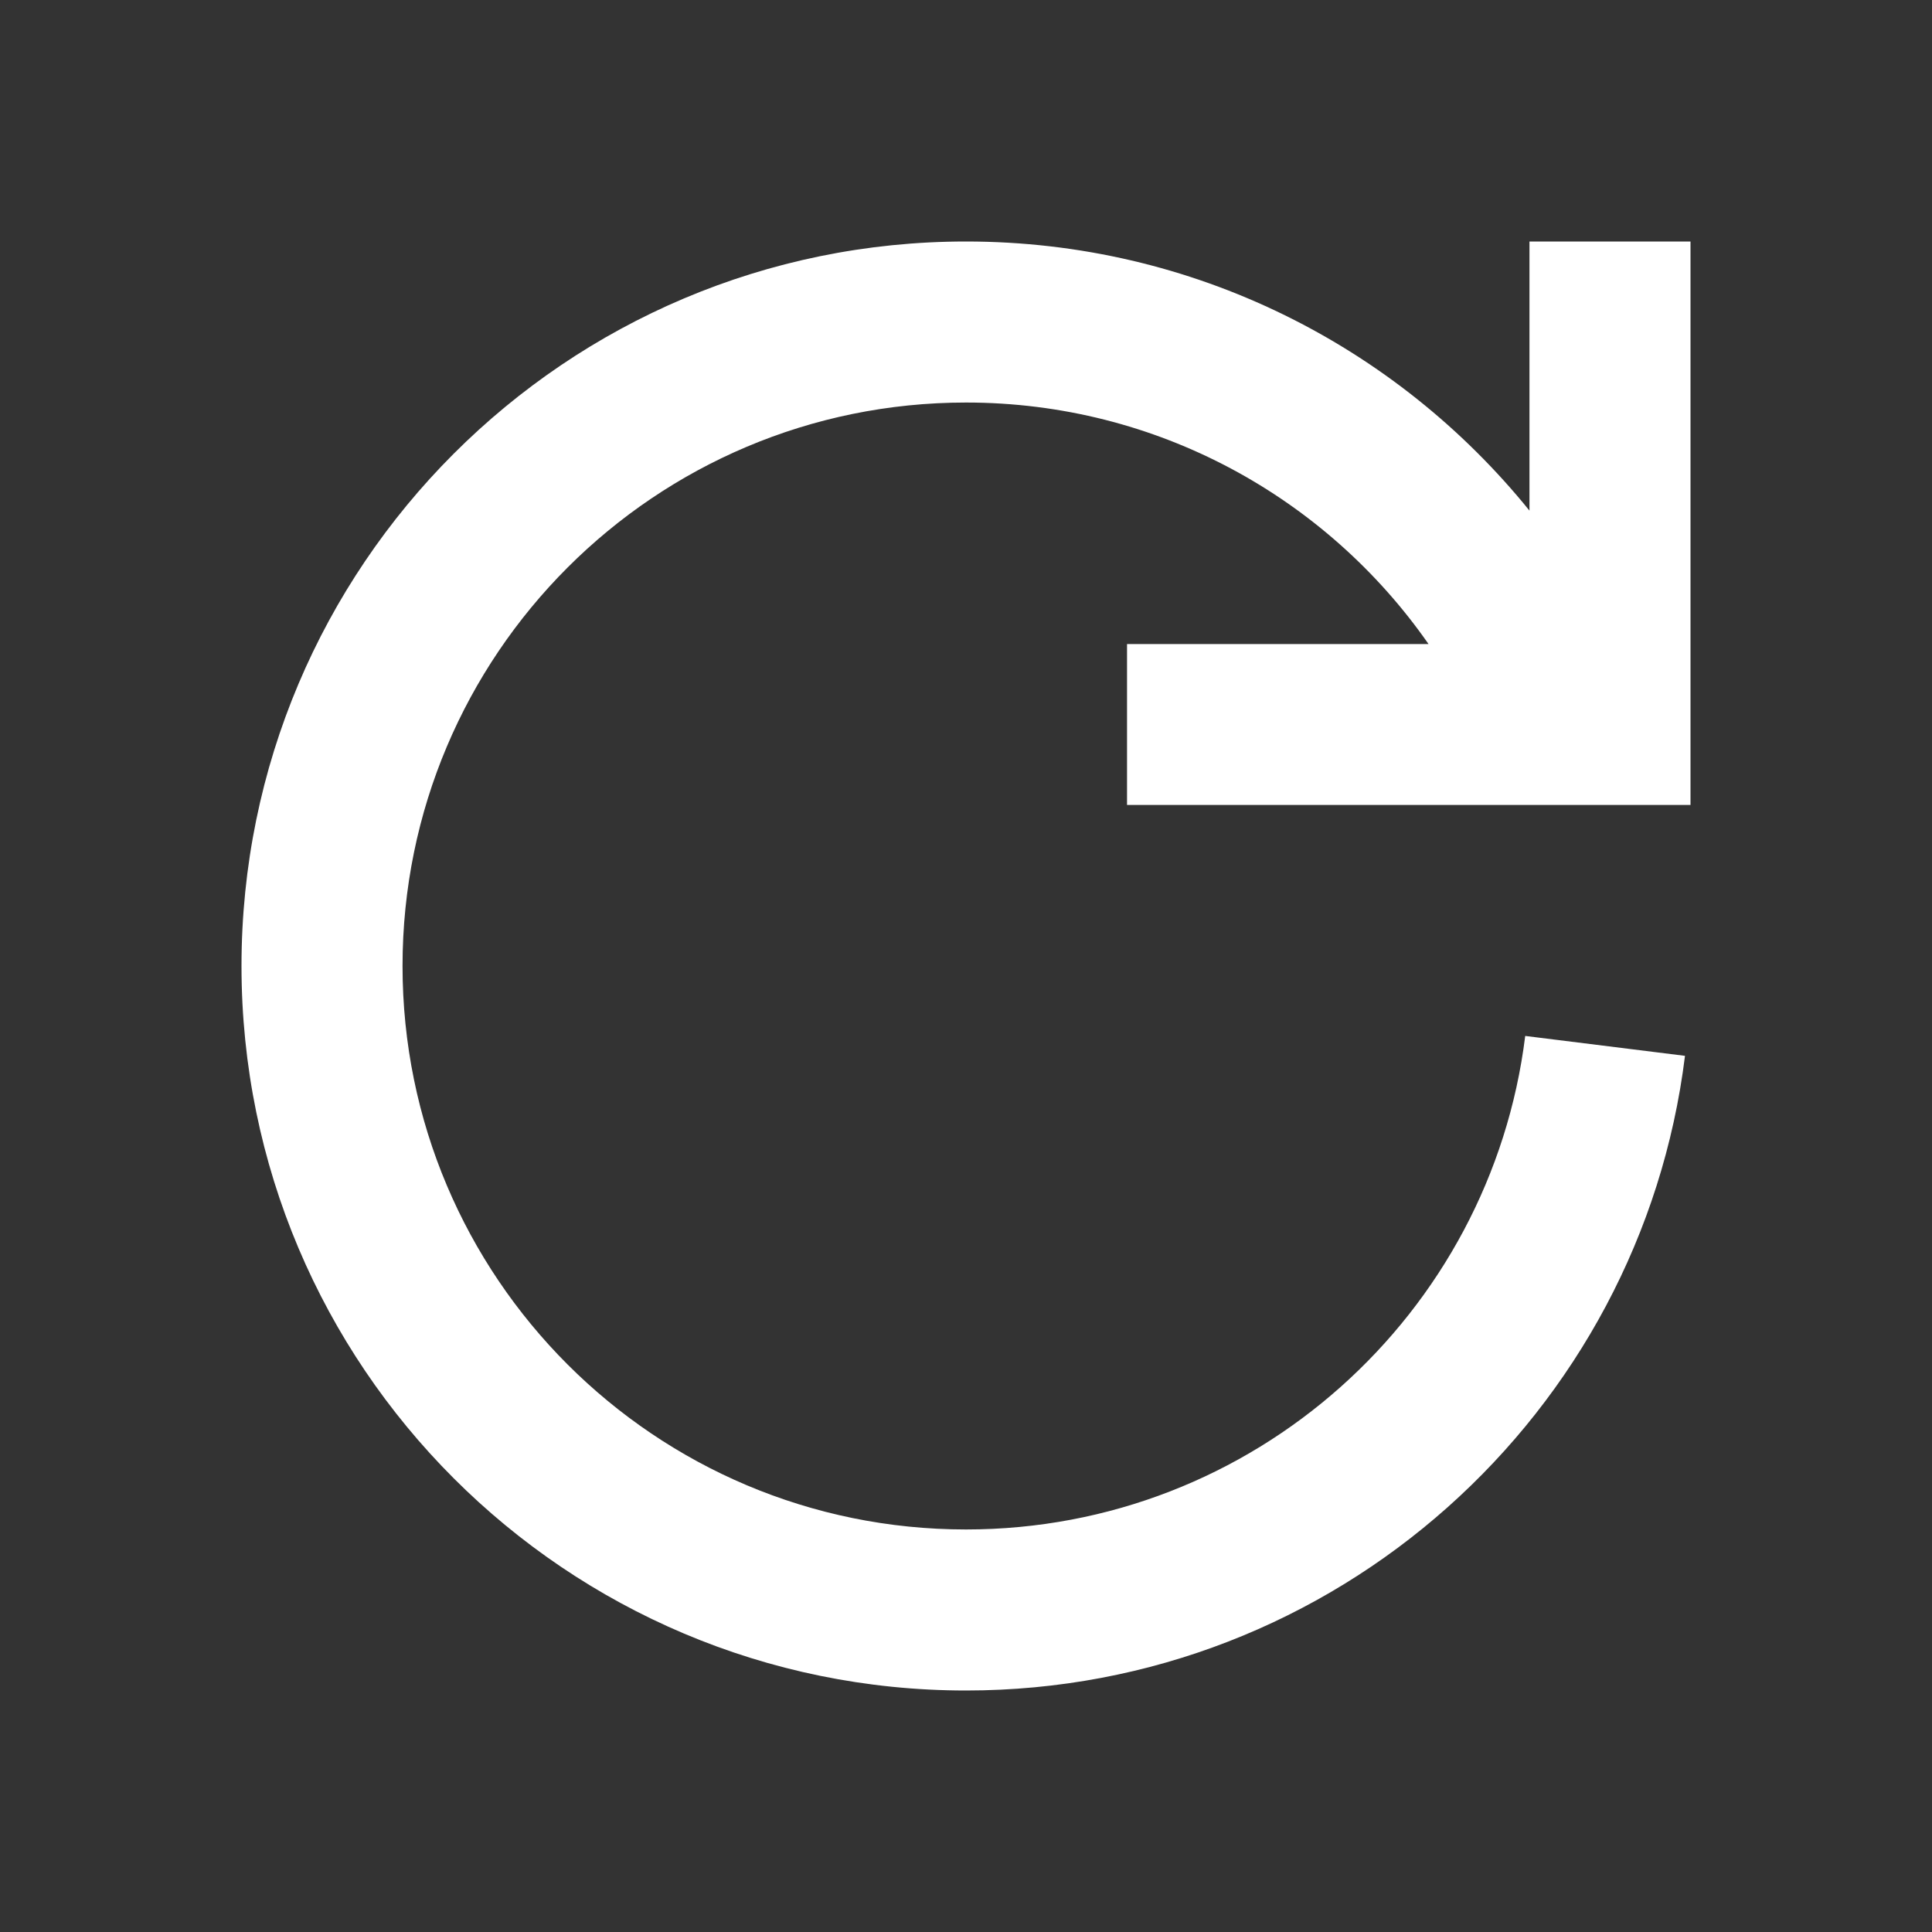 <svg width="20" height="20" viewBox="0 0 20 20" fill="none" xmlns="http://www.w3.org/2000/svg">
<rect x="0" y="0" width="20" height="20" fill="#333333" stroke="none"/>
<path fill-rule="evenodd" clip-rule="evenodd" d="M11.667 8.333V6.667L14.788 6.667C13.734 5.155 11.982 4.167 10 4.167C6.778 4.167 4.167 6.778 4.167 10C4.167 13.222 6.778 15.833 10 15.833C12.977 15.833 15.432 13.604 15.789 10.724L17.443 10.93C16.985 14.633 13.827 17.5 10 17.5C5.858 17.5 2.5 14.142 2.5 10C2.5 5.858 5.858 2.5 10 2.5C12.356 2.5 14.458 3.586 15.833 5.286L15.833 2.5H17.5V8.333H11.667Z" fill="white"/>
</svg>

